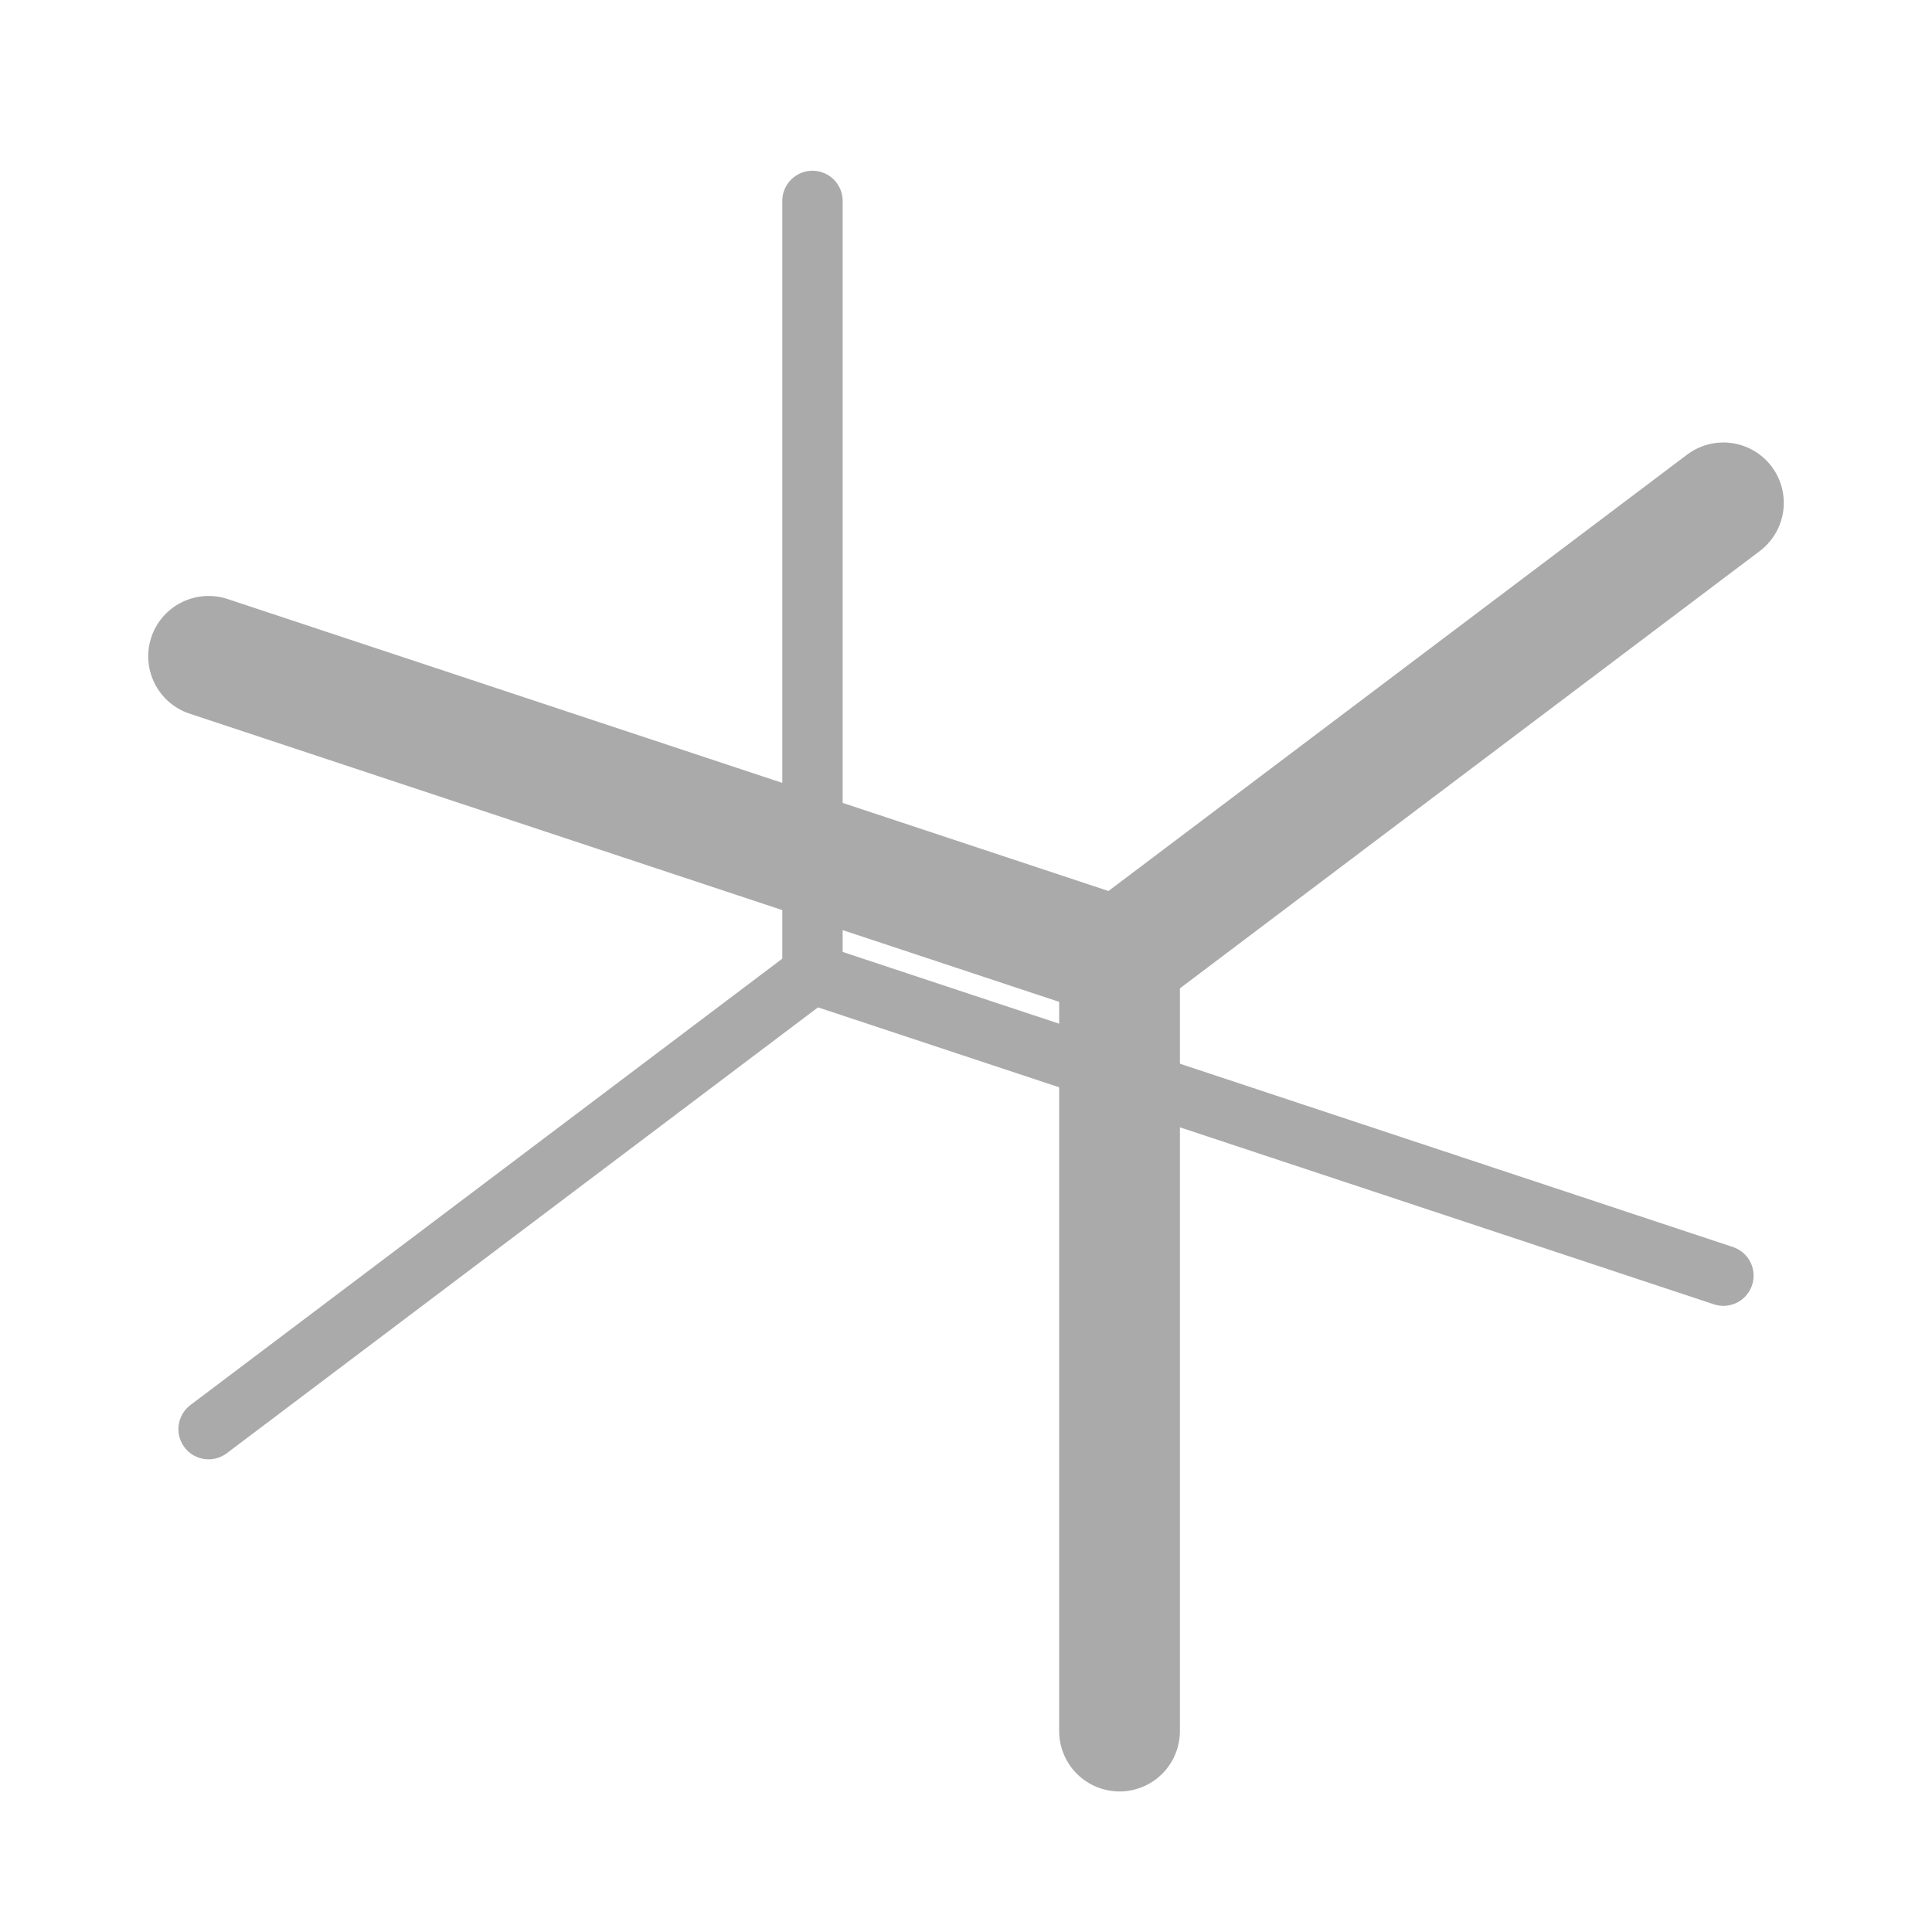 <svg width="32" height="32" xmlns="http://www.w3.org/2000/svg">
  <style>
    path { stroke: #aaa; }
    @media (prefers-color-scheme: dark) {
      path { stroke: #aaa; }
    }
  </style>
    <g style="transform: translate(0px, 24px)">
            <path d="M 3.455,-0.329 13.457,-7.872 13.457,-20.672 13.457,-7.872 28.545,-2.871 13.457,-7.872 Z" fill="none" stroke-linejoin="round" stroke-width="1" class="s-isqLegM4yxOQ"></path>
            <path d="M 3.455,-13.129 18.543,-8.128 18.543,4.672 18.543,-8.128 28.545,-15.671 18.543,-8.128 Z" fill="none" stroke-linejoin="round" stroke-width="2" class="s-isqLegM4yxOQ">
            </path>
    </g>
</svg>